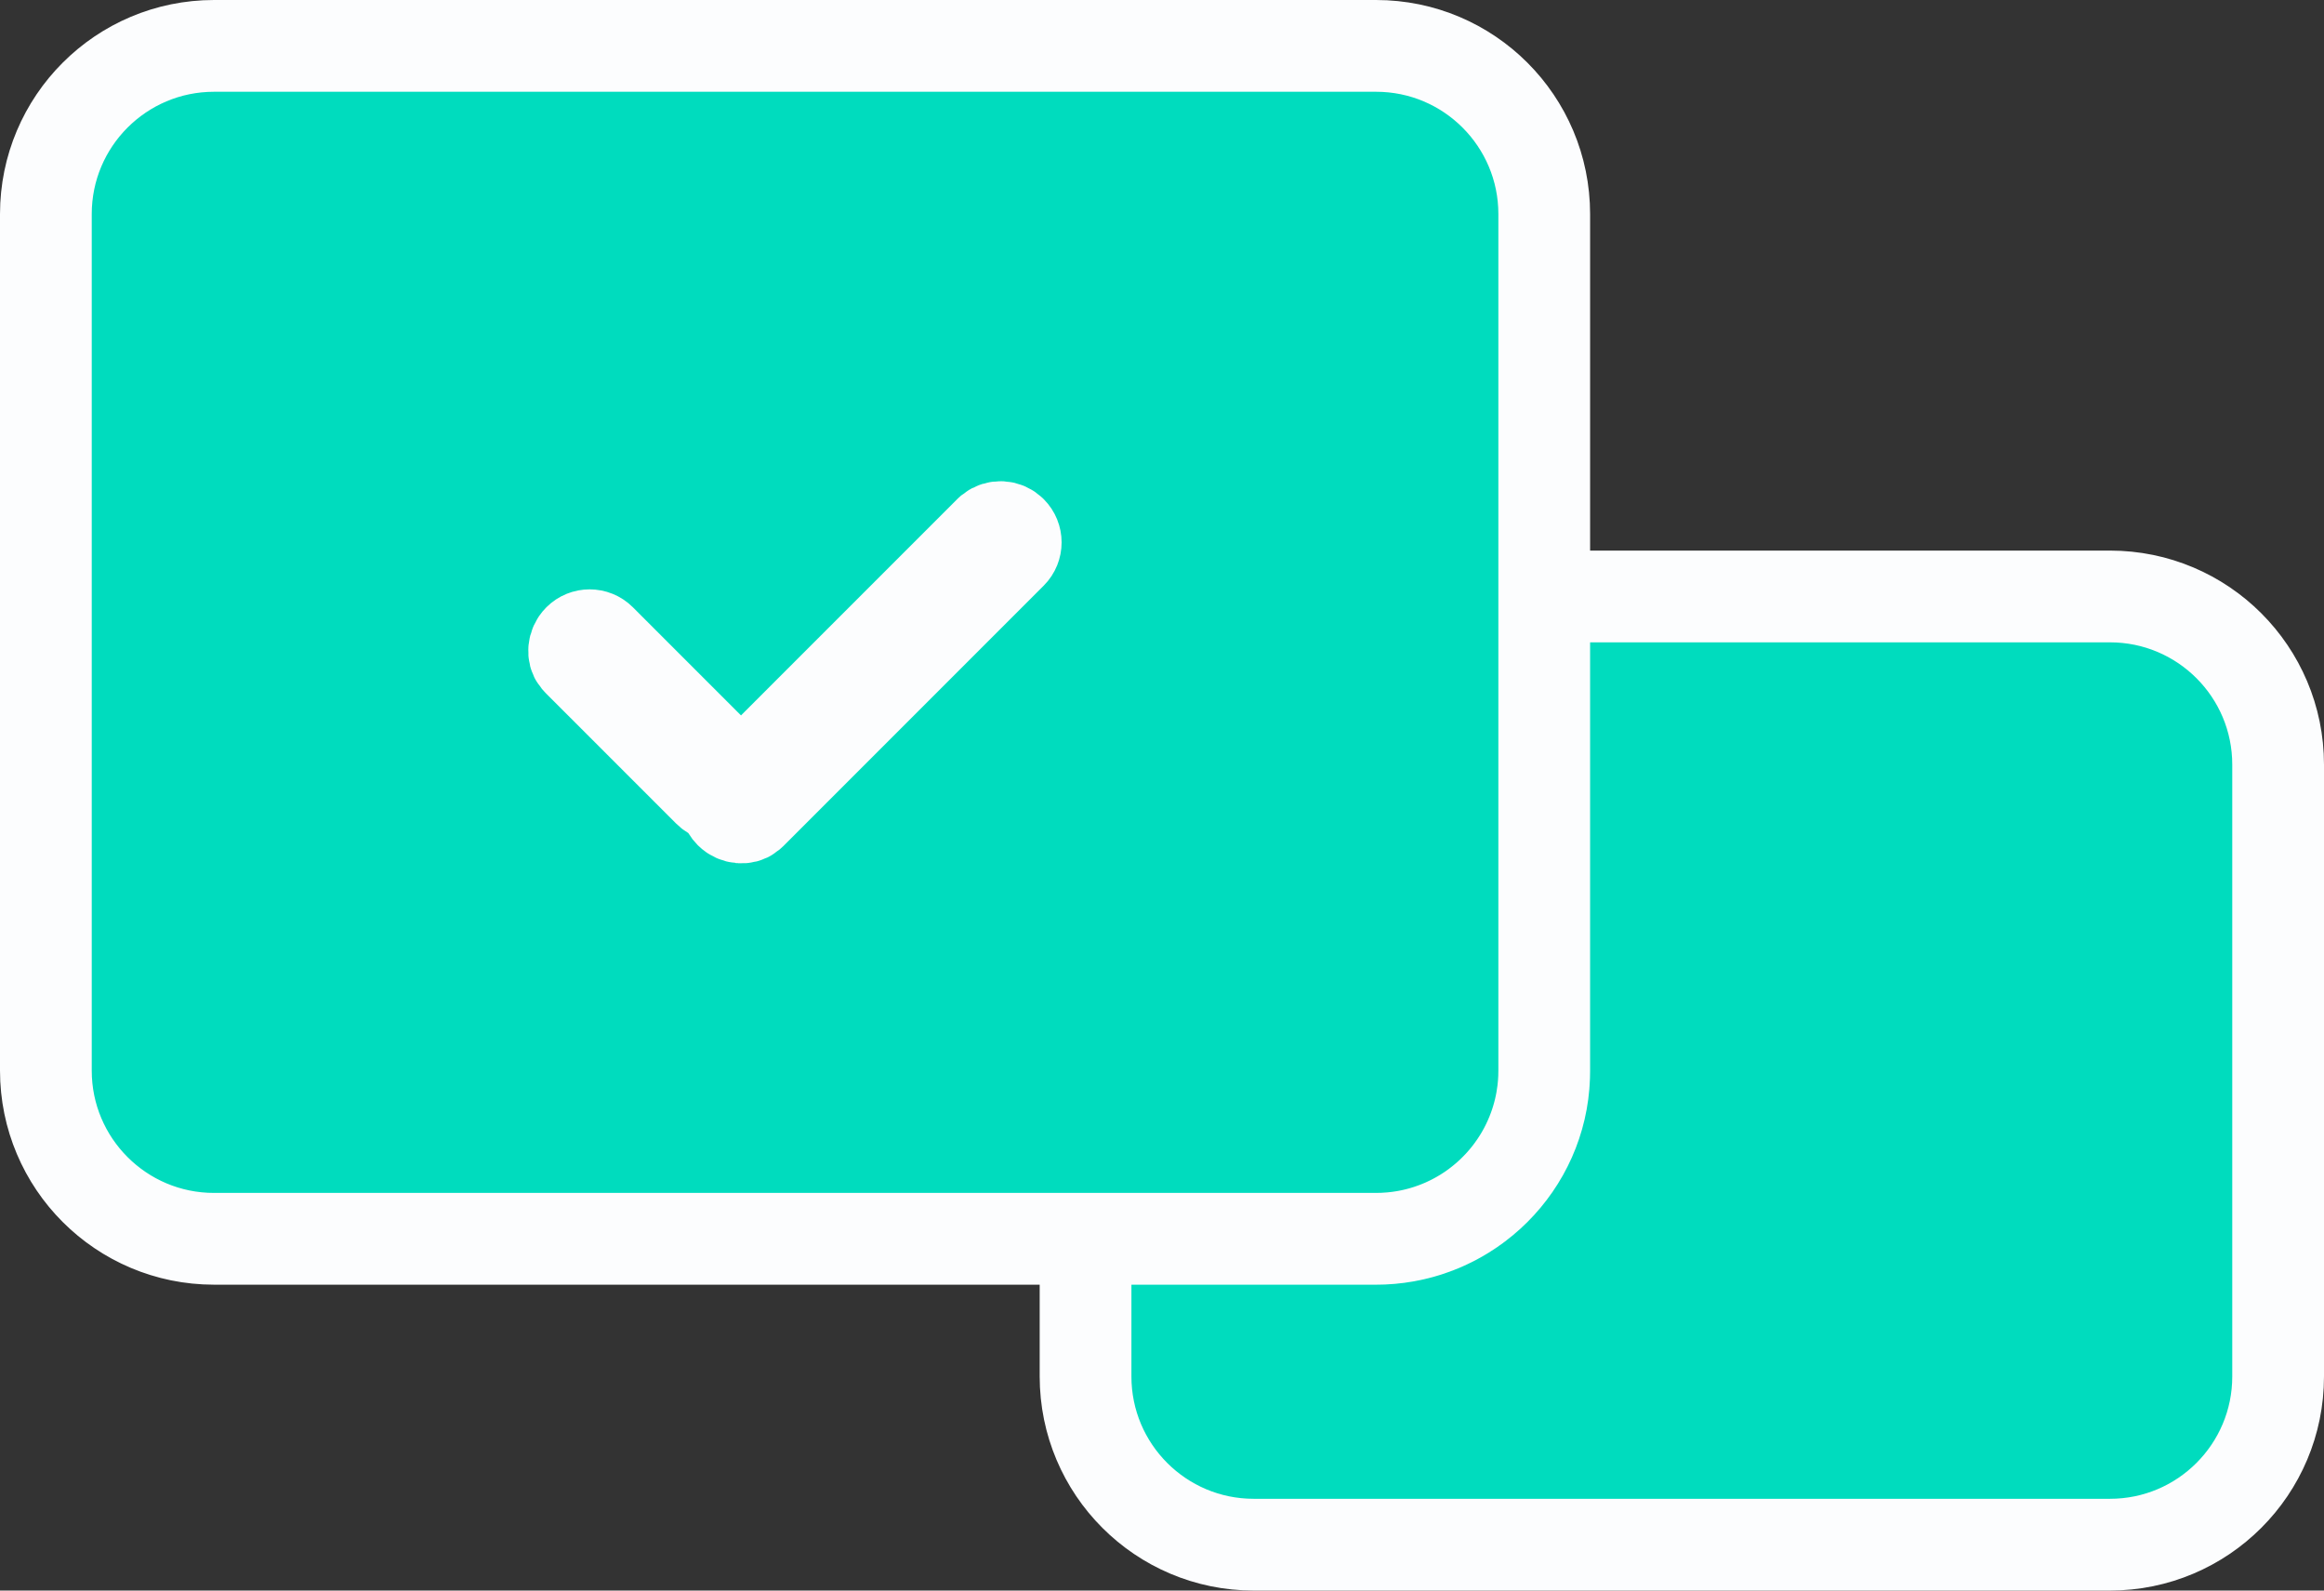 <svg xmlns="http://www.w3.org/2000/svg" width="76" height="52" viewBox="0 0 76 52">
  <rect x="0" y="0" width="76" height="52" fill="#333333" stroke="none"/>
  <path fill="#00DCBE" fill-rule="evenodd" stroke="#FCFDFE" stroke-width="3" d="M66,16.5 C69.038,16.5 71.5,18.962 71.5,22 L71.5,42 C71.5,45.038 69.038,47.5 66,47.5 L38,47.5 C34.962,47.5 32.5,45.038 32.5,42 L32.5,37.5 L34,37.5 L41.975,37.5 L42.19,37.497 C45.076,37.399 47.399,35.076 47.496,32.215 L47.5,32 L47.5,16.5 L66,16.5 Z M47.485,32.413 C47.479,32.495 47.471,32.577 47.461,32.658 C47.411,33.078 47.313,33.488 47.169,33.882 C47.126,34 47.079,34.116 47.028,34.231 C46.978,34.345 46.923,34.458 46.865,34.568 C46.836,34.623 46.806,34.677 46.775,34.731 C46.75,34.773 46.75,34.773 46.725,34.816 C46.698,34.861 46.698,34.861 46.671,34.905 C46.625,34.978 46.625,34.978 46.577,35.05 C46.554,35.085 46.554,35.085 46.53,35.119 C46.479,35.193 46.479,35.193 46.426,35.265 C46.392,35.311 46.392,35.311 46.357,35.357 C46.321,35.403 46.321,35.403 46.285,35.448 C46.243,35.5 46.243,35.5 46.199,35.552 C46.15,35.61 46.15,35.61 46.1,35.666 C46.065,35.705 46.065,35.705 46.03,35.743 C45.985,35.791 45.985,35.791 45.939,35.838 C45.882,35.896 45.882,35.896 45.824,35.953 C45.799,35.977 45.799,35.977 45.773,36.002 C45.728,36.044 45.682,36.086 45.636,36.127 C45.598,36.16 45.598,36.16 45.56,36.192 C45.503,36.24 45.503,36.24 45.445,36.287 C45.403,36.321 45.403,36.321 45.36,36.354 C45.309,36.394 45.309,36.394 45.257,36.433 C45.205,36.47 45.153,36.508 45.1,36.544 C45.078,36.558 45.078,36.558 45.057,36.573 C45.003,36.609 44.949,36.644 44.894,36.678 C44.855,36.702 44.855,36.702 44.816,36.725 C44.767,36.754 44.767,36.754 44.719,36.782 C44.643,36.825 44.643,36.825 44.566,36.866 C44.533,36.883 44.533,36.883 44.5,36.9 C44.427,36.937 44.427,36.937 44.353,36.972 C44.284,37.005 44.284,37.005 44.214,37.036 C44.161,37.059 44.161,37.059 44.107,37.082 C43.966,37.14 43.823,37.192 43.678,37.239 C43.646,37.249 43.646,37.249 43.613,37.259 C43.54,37.281 43.54,37.281 43.466,37.302 C43.408,37.318 43.408,37.318 43.349,37.333 C43.085,37.4 42.816,37.447 42.507,37.477 L42.236,37.495 L42,37.5 L4,37.5 C0.962,37.5 -1.5,35.038 -1.5,32 L-1.5,4 C-1.5,0.962 0.962,-1.5 4,-1.5 L42,-1.5 C45.038,-1.5 47.5,0.962 47.5,4 L47.5,32 C47.5,32.138 47.495,32.276 47.485,32.413 Z M29.407,14.34 L29.364,14.379 L21.232,22.51 L16.636,17.914 C16.441,17.719 16.124,17.719 15.929,17.914 C15.745,18.098 15.733,18.392 15.856,18.54 L15.929,18.621 L20.172,22.864 C20.203,22.895 20.236,22.921 20.271,22.942 L20.604,23.138 L20.801,23.471 C20.822,23.506 20.848,23.54 20.879,23.571 C21.062,23.755 21.357,23.767 21.505,23.644 L21.586,23.571 L30.071,15.086 C30.266,14.891 30.266,14.574 30.071,14.379 C29.891,14.198 29.603,14.184 29.407,14.34 Z" transform="translate(3 3)"/>
</svg>
